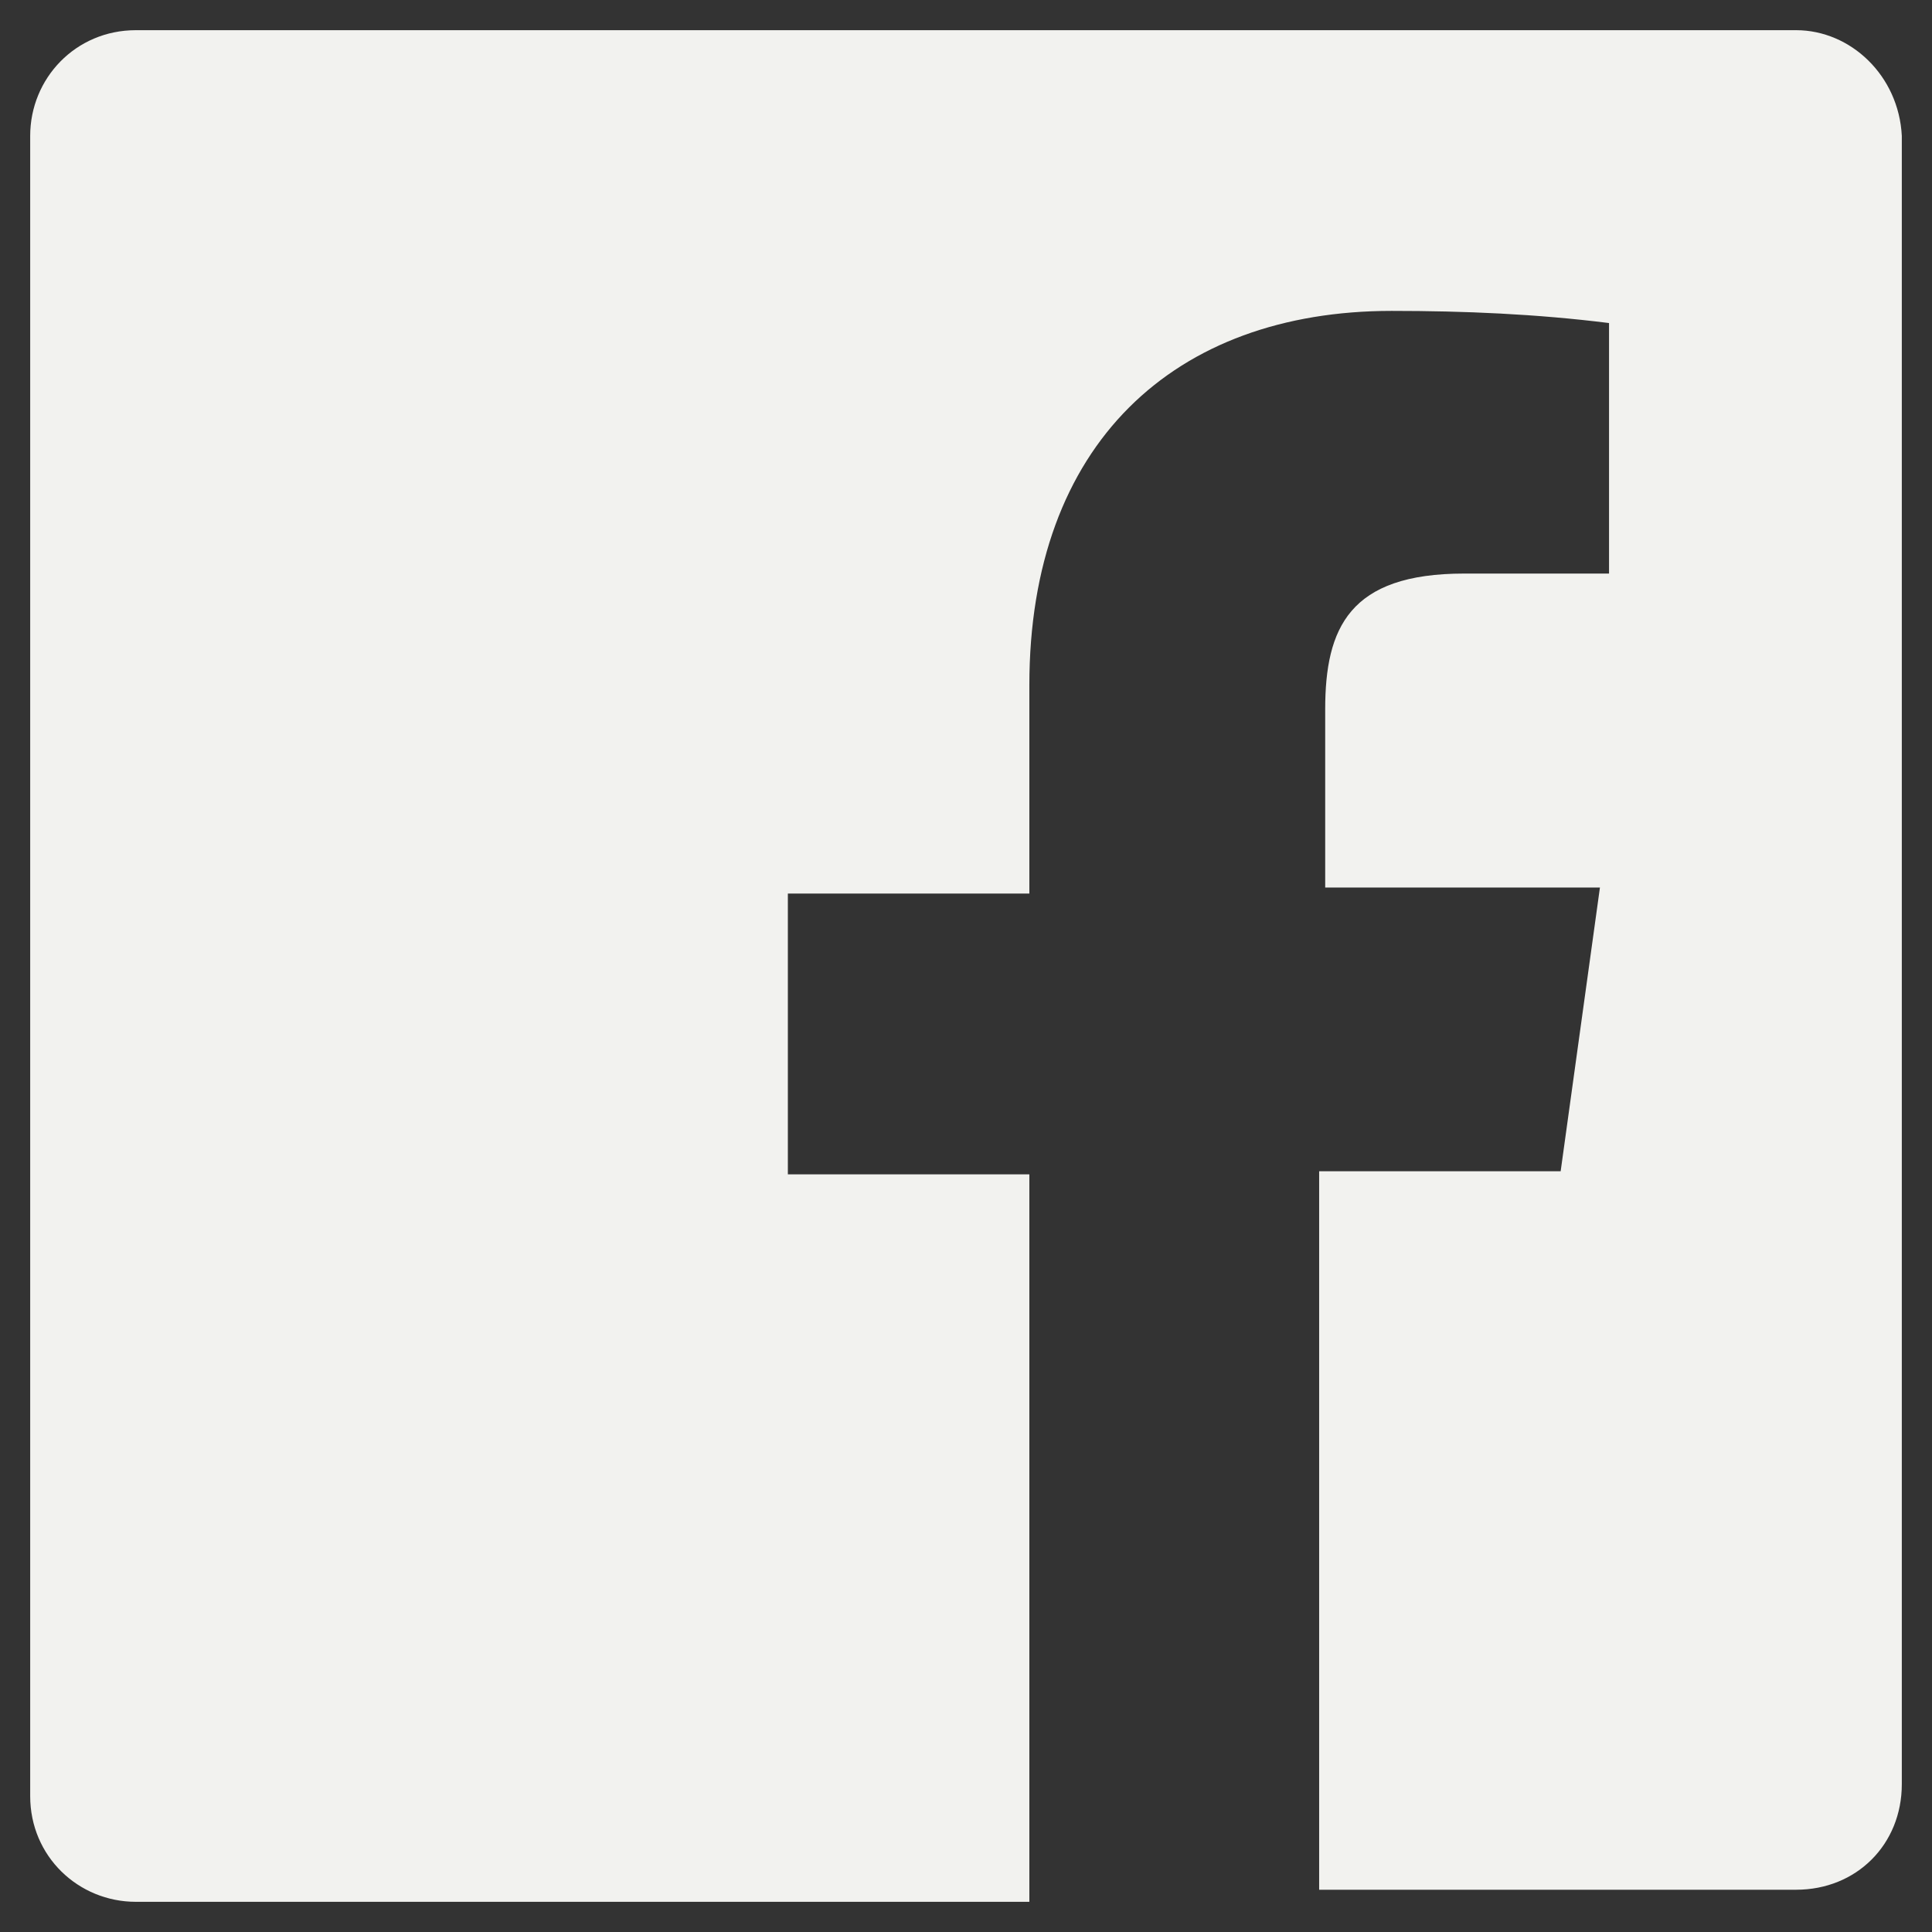 <svg width="24" height="24" viewBox="0 0 24 24" fill="none" xmlns="http://www.w3.org/2000/svg">
<rect x="0" y="0" width="24" height="24" fill="#333333" stroke="none"/>
<path d="M22.312 0.375H1.688C0.938 0.375 0.375 0.975 0.375 1.688V22.312C0.375 23.062 0.975 23.625 1.688 23.625H12.787V14.588H9.787V11.1H12.787V8.512C12.787 5.513 14.588 3.862 17.288 3.862C18.188 3.862 19.087 3.9 19.988 4.013V7.125H18.188C16.762 7.125 16.462 7.8 16.462 8.812V11.025H19.875L19.387 14.55H16.387V23.475H22.312C23.062 23.475 23.625 22.913 23.625 22.163V1.688C23.587 0.938 22.988 0.375 22.312 0.375Z" fill="#F2F2EF"/>
</svg>
